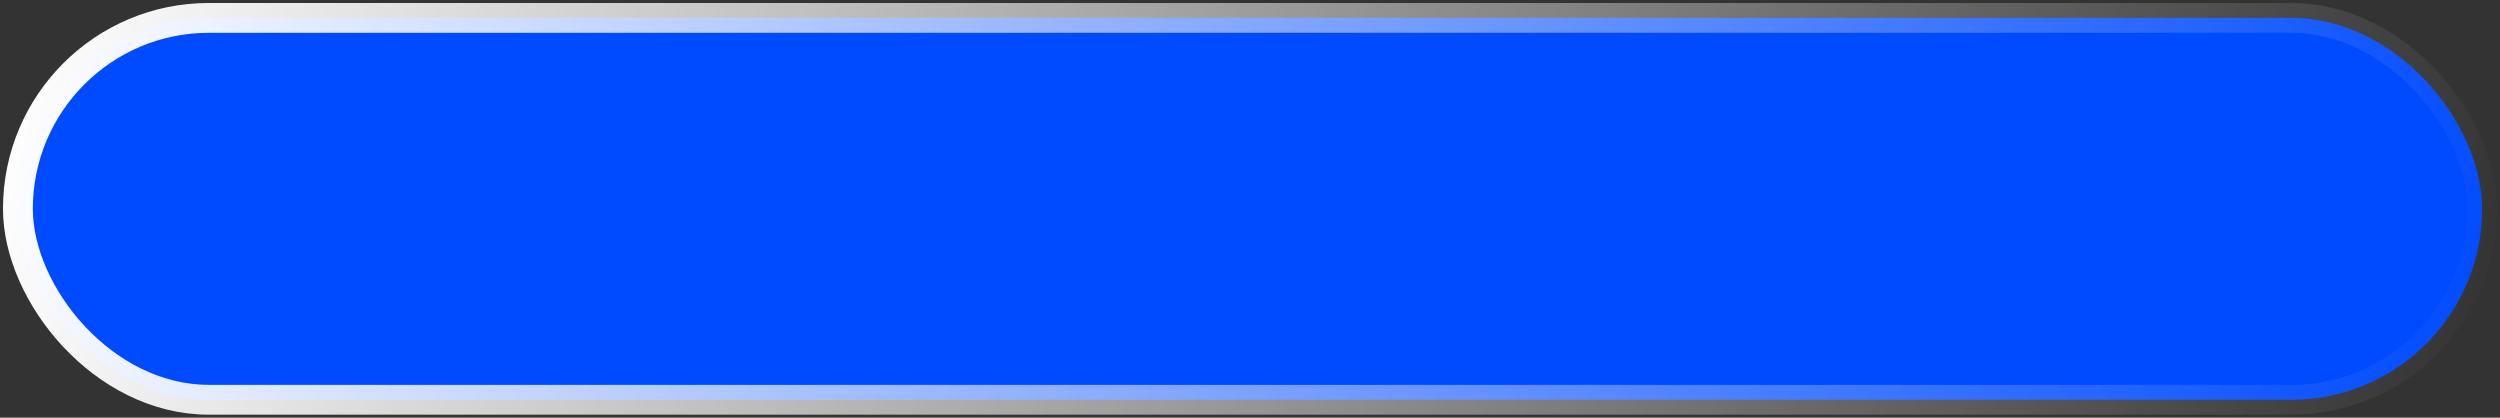 <?xml version="1.0" encoding="UTF-8"?> <svg xmlns="http://www.w3.org/2000/svg" width="419" height="70" viewBox="0 0 419 70" fill="none"><rect x="0" y="0" width="419" height="70" fill="#333333" stroke="none"/> <rect x="3" y="3" width="413" height="64" rx="32" fill="#004AFF"></rect> <rect x="3" y="3" width="413" height="64" rx="32" stroke="url(#paint0_linear_425_14079)" stroke-width="5"></rect> <path d="M45.455 42L41 45.5V27C41 26.448 41.448 26 42 26H60C60.552 26 61 26.448 61 27V41C61 41.552 60.552 42 60 42H45.455ZM53 33.25V31H46V37H53V34.75L56 37V31L53 33.25Z" fill="#004AFF"></path> <path d="M74.545 42V28.909H82.963V30.897H76.916V33.965H79.441C80.443 33.965 81.302 34.129 82.017 34.457C82.738 34.781 83.289 35.239 83.673 35.832C84.056 36.424 84.248 37.121 84.248 37.922C84.248 38.727 84.056 39.437 83.673 40.05C83.289 40.66 82.738 41.137 82.017 41.482C81.302 41.827 80.443 42 79.441 42H74.545ZM76.916 40.057H79.441C79.97 40.057 80.417 39.957 80.784 39.756C81.15 39.556 81.427 39.292 81.615 38.964C81.806 38.636 81.902 38.28 81.902 37.896C81.902 37.342 81.689 36.871 81.263 36.484C80.841 36.092 80.234 35.896 79.441 35.896H76.916V40.057ZM90.567 42.192C89.582 42.192 88.732 41.987 88.016 41.578C87.305 41.165 86.757 40.581 86.374 39.827C85.99 39.068 85.798 38.175 85.798 37.148C85.798 36.139 85.99 35.252 86.374 34.489C86.761 33.722 87.303 33.126 87.997 32.7C88.692 32.269 89.508 32.054 90.445 32.054C91.05 32.054 91.621 32.152 92.158 32.348C92.7 32.54 93.177 32.838 93.59 33.243C94.008 33.648 94.336 34.163 94.575 34.79C94.813 35.412 94.933 36.153 94.933 37.014V37.724H86.885V36.164H92.715C92.71 35.721 92.614 35.327 92.427 34.981C92.239 34.632 91.977 34.357 91.641 34.157C91.308 33.957 90.921 33.856 90.477 33.856C90.004 33.856 89.589 33.972 89.231 34.202C88.873 34.428 88.594 34.726 88.394 35.097C88.197 35.463 88.097 35.866 88.093 36.305V37.666C88.093 38.237 88.197 38.727 88.406 39.136C88.615 39.541 88.907 39.852 89.282 40.07C89.657 40.283 90.096 40.389 90.599 40.389C90.935 40.389 91.24 40.342 91.513 40.249C91.785 40.151 92.022 40.008 92.222 39.82C92.423 39.633 92.574 39.401 92.676 39.124L94.837 39.367C94.7 39.938 94.44 40.436 94.057 40.862C93.678 41.284 93.192 41.612 92.599 41.847C92.007 42.077 91.329 42.192 90.567 42.192ZM101.173 42.192C100.193 42.192 99.351 41.977 98.648 41.546C97.949 41.116 97.41 40.521 97.031 39.763C96.656 39 96.468 38.122 96.468 37.129C96.468 36.132 96.66 35.252 97.043 34.489C97.427 33.722 97.968 33.126 98.667 32.7C99.37 32.269 100.201 32.054 101.16 32.054C101.957 32.054 102.662 32.201 103.276 32.495C103.894 32.785 104.386 33.196 104.752 33.729C105.119 34.257 105.328 34.875 105.379 35.582H103.167C103.078 35.109 102.865 34.715 102.528 34.4C102.195 34.08 101.75 33.92 101.192 33.92C100.719 33.92 100.303 34.048 99.945 34.304C99.588 34.555 99.308 34.918 99.108 35.391C98.912 35.864 98.814 36.43 98.814 37.091C98.814 37.76 98.912 38.335 99.108 38.817C99.304 39.294 99.579 39.663 99.933 39.923C100.291 40.178 100.71 40.306 101.192 40.306C101.533 40.306 101.838 40.242 102.106 40.114C102.379 39.982 102.607 39.793 102.79 39.545C102.973 39.298 103.099 38.998 103.167 38.644H105.379C105.323 39.339 105.119 39.955 104.765 40.492C104.411 41.024 103.93 41.442 103.32 41.744C102.711 42.043 101.995 42.192 101.173 42.192ZM107.279 42V32.182H115.569V42H113.338V34.08H109.49V42H107.279ZM117.271 42L117.258 40.095H117.597C117.853 40.095 118.068 40.038 118.243 39.923C118.417 39.807 118.562 39.616 118.677 39.347C118.792 39.075 118.882 38.708 118.946 38.248C119.01 37.788 119.055 37.215 119.08 36.528L119.253 32.182H126.412V42H124.175V34.08H121.356L121.202 37.244C121.164 38.062 121.072 38.772 120.927 39.373C120.787 39.969 120.586 40.462 120.327 40.849C120.071 41.237 119.749 41.527 119.361 41.719C118.974 41.906 118.515 42 117.987 42H117.271ZM131.567 42.198C130.945 42.198 130.384 42.087 129.886 41.866C129.392 41.64 128.999 41.307 128.71 40.869C128.424 40.43 128.281 39.889 128.281 39.245C128.281 38.691 128.384 38.233 128.588 37.871C128.793 37.508 129.072 37.219 129.426 37.001C129.779 36.784 130.178 36.62 130.621 36.509C131.068 36.394 131.531 36.311 132.008 36.26C132.583 36.2 133.05 36.147 133.408 36.1C133.766 36.049 134.026 35.972 134.188 35.87C134.354 35.764 134.437 35.599 134.437 35.378V35.34C134.437 34.858 134.294 34.485 134.009 34.221C133.723 33.957 133.312 33.825 132.775 33.825C132.208 33.825 131.759 33.948 131.426 34.195C131.098 34.443 130.877 34.734 130.762 35.071L128.601 34.764C128.771 34.168 129.053 33.669 129.445 33.269C129.837 32.864 130.316 32.561 130.883 32.361C131.45 32.156 132.076 32.054 132.762 32.054C133.235 32.054 133.706 32.109 134.175 32.22C134.644 32.331 135.072 32.514 135.46 32.77C135.847 33.021 136.159 33.364 136.393 33.799C136.632 34.234 136.751 34.777 136.751 35.429V42H134.526V40.651H134.45C134.309 40.924 134.111 41.18 133.855 41.418C133.604 41.653 133.286 41.842 132.903 41.987C132.524 42.128 132.078 42.198 131.567 42.198ZM132.168 40.498C132.632 40.498 133.035 40.406 133.376 40.223C133.717 40.035 133.979 39.788 134.162 39.481C134.35 39.175 134.443 38.84 134.443 38.478V37.321C134.371 37.381 134.247 37.436 134.073 37.487C133.902 37.538 133.71 37.583 133.497 37.621C133.284 37.66 133.073 37.694 132.865 37.724C132.656 37.754 132.475 37.779 132.321 37.8C131.976 37.847 131.667 37.924 131.394 38.031C131.122 38.137 130.906 38.286 130.749 38.478C130.591 38.666 130.512 38.908 130.512 39.207C130.512 39.633 130.668 39.955 130.979 40.172C131.29 40.389 131.686 40.498 132.168 40.498ZM137.978 34.08V32.182H146.569V34.08H143.392V42H141.155V34.08H137.978ZM155.155 36.132V38.031H149.926V36.132H155.155ZM150.642 32.182V42H148.412V32.182H150.642ZM156.67 32.182V42H154.446V32.182H156.67ZM161.836 42.198C161.214 42.198 160.654 42.087 160.155 41.866C159.661 41.64 159.269 41.307 158.979 40.869C158.694 40.43 158.551 39.889 158.551 39.245C158.551 38.691 158.653 38.233 158.858 37.871C159.062 37.508 159.341 37.219 159.695 37.001C160.049 36.784 160.447 36.62 160.89 36.509C161.338 36.394 161.8 36.311 162.278 36.26C162.853 36.2 163.319 36.147 163.677 36.1C164.035 36.049 164.295 35.972 164.457 35.87C164.623 35.764 164.706 35.599 164.706 35.378V35.34C164.706 34.858 164.564 34.485 164.278 34.221C163.993 33.957 163.581 33.825 163.045 33.825C162.478 33.825 162.028 33.948 161.696 34.195C161.368 34.443 161.146 34.734 161.031 35.071L158.871 34.764C159.041 34.168 159.322 33.669 159.714 33.269C160.106 32.864 160.586 32.561 161.153 32.361C161.719 32.156 162.346 32.054 163.032 32.054C163.505 32.054 163.976 32.109 164.444 32.22C164.913 32.331 165.341 32.514 165.729 32.77C166.117 33.021 166.428 33.364 166.662 33.799C166.901 34.234 167.02 34.777 167.02 35.429V42H164.796V40.651H164.719C164.579 40.924 164.381 41.18 164.125 41.418C163.873 41.653 163.556 41.842 163.172 41.987C162.793 42.128 162.348 42.198 161.836 42.198ZM162.437 40.498C162.902 40.498 163.305 40.406 163.645 40.223C163.986 40.035 164.248 39.788 164.432 39.481C164.619 39.175 164.713 38.84 164.713 38.478V37.321C164.64 37.381 164.517 37.436 164.342 37.487C164.172 37.538 163.98 37.583 163.767 37.621C163.554 37.66 163.343 37.694 163.134 37.724C162.925 37.754 162.744 37.779 162.591 37.8C162.246 37.847 161.937 37.924 161.664 38.031C161.391 38.137 161.176 38.286 161.018 38.478C160.861 38.666 160.782 38.908 160.782 39.207C160.782 39.633 160.937 39.955 161.248 40.172C161.559 40.389 161.956 40.498 162.437 40.498ZM175.151 42V34.061H173.055C172.522 34.061 172.113 34.185 171.827 34.432C171.542 34.679 171.401 34.986 171.405 35.352C171.401 35.719 171.535 36.021 171.808 36.26C172.081 36.499 172.471 36.618 172.978 36.618H175.88V38.305H172.978C172.194 38.305 171.516 38.182 170.945 37.935C170.374 37.688 169.935 37.338 169.628 36.886C169.322 36.435 169.168 35.906 169.168 35.301C169.168 34.67 169.324 34.123 169.635 33.658C169.95 33.19 170.398 32.827 170.977 32.572C171.561 32.312 172.253 32.182 173.055 32.182H177.318V42H175.151ZM168.81 42L171.552 36.963H173.834L171.086 42H168.81ZM188.395 42.192C187.437 42.192 186.606 41.981 185.903 41.559C185.199 41.137 184.654 40.547 184.266 39.788C183.883 39.03 183.691 38.144 183.691 37.129C183.691 36.115 183.883 35.227 184.266 34.464C184.654 33.701 185.199 33.109 185.903 32.687C186.606 32.265 187.437 32.054 188.395 32.054C189.354 32.054 190.185 32.265 190.888 32.687C191.591 33.109 192.135 33.701 192.518 34.464C192.906 35.227 193.1 36.115 193.1 37.129C193.1 38.144 192.906 39.03 192.518 39.788C192.135 40.547 191.591 41.137 190.888 41.559C190.185 41.981 189.354 42.192 188.395 42.192ZM188.408 40.338C188.928 40.338 189.363 40.195 189.712 39.91C190.062 39.62 190.322 39.232 190.492 38.746C190.667 38.261 190.754 37.719 190.754 37.123C190.754 36.522 190.667 35.979 190.492 35.493C190.322 35.003 190.062 34.613 189.712 34.323C189.363 34.033 188.928 33.889 188.408 33.889C187.876 33.889 187.432 34.033 187.079 34.323C186.729 34.613 186.467 35.003 186.292 35.493C186.122 35.979 186.037 36.522 186.037 37.123C186.037 37.719 186.122 38.261 186.292 38.746C186.467 39.232 186.729 39.62 187.079 39.91C187.432 40.195 187.876 40.338 188.408 40.338ZM201.808 36.132V38.031H196.579V36.132H201.808ZM197.295 32.182V42H195.064V32.182H197.295ZM203.322 32.182V42H201.098V32.182H203.322ZM204.986 42L204.973 40.095H205.312C205.568 40.095 205.783 40.038 205.958 39.923C206.132 39.807 206.277 39.616 206.392 39.347C206.507 39.075 206.597 38.708 206.661 38.248C206.725 37.788 206.769 37.215 206.795 36.528L206.968 32.182H214.127V42H211.889V34.08H209.07L208.917 37.244C208.879 38.062 208.787 38.772 208.642 39.373C208.502 39.969 208.301 40.462 208.041 40.849C207.786 41.237 207.464 41.527 207.076 41.719C206.688 41.906 206.23 42 205.702 42H204.986ZM219.282 42.198C218.66 42.198 218.099 42.087 217.601 41.866C217.106 41.64 216.714 41.307 216.425 40.869C216.139 40.43 215.996 39.889 215.996 39.245C215.996 38.691 216.099 38.233 216.303 37.871C216.508 37.508 216.787 37.219 217.14 37.001C217.494 36.784 217.893 36.62 218.336 36.509C218.783 36.394 219.246 36.311 219.723 36.26C220.298 36.2 220.765 36.147 221.123 36.1C221.481 36.049 221.741 35.972 221.903 35.87C222.069 35.764 222.152 35.599 222.152 35.378V35.34C222.152 34.858 222.009 34.485 221.724 34.221C221.438 33.957 221.027 33.825 220.49 33.825C219.923 33.825 219.474 33.948 219.141 34.195C218.813 34.443 218.591 34.734 218.476 35.071L216.316 34.764C216.486 34.168 216.768 33.669 217.16 33.269C217.552 32.864 218.031 32.561 218.598 32.361C219.165 32.156 219.791 32.054 220.477 32.054C220.95 32.054 221.421 32.109 221.89 32.22C222.358 32.331 222.787 32.514 223.175 32.77C223.562 33.021 223.873 33.364 224.108 33.799C224.346 34.234 224.466 34.777 224.466 35.429V42H222.241V40.651H222.165C222.024 40.924 221.826 41.18 221.57 41.418C221.319 41.653 221.001 41.842 220.618 41.987C220.238 42.128 219.793 42.198 219.282 42.198ZM219.883 40.498C220.347 40.498 220.75 40.406 221.091 40.223C221.432 40.035 221.694 39.788 221.877 39.481C222.064 39.175 222.158 38.84 222.158 38.478V37.321C222.086 37.381 221.962 37.436 221.787 37.487C221.617 37.538 221.425 37.583 221.212 37.621C220.999 37.66 220.788 37.694 220.579 37.724C220.371 37.754 220.189 37.779 220.036 37.8C219.691 37.847 219.382 37.924 219.109 38.031C218.836 38.137 218.621 38.286 218.464 38.478C218.306 38.666 218.227 38.908 218.227 39.207C218.227 39.633 218.383 39.955 218.694 40.172C219.005 40.389 219.401 40.498 219.883 40.498ZM229.023 38.868L232.954 32.182H235.332V42H233.095V35.307L229.177 42H226.792V32.182H229.023V38.868ZM232.322 28.807H234.054C234.054 29.553 233.783 30.158 233.242 30.622C232.705 31.082 231.976 31.312 231.056 31.312C230.144 31.312 229.417 31.082 228.876 30.622C228.339 30.158 228.073 29.553 228.077 28.807H229.797C229.797 29.114 229.89 29.389 230.078 29.631C230.27 29.87 230.596 29.989 231.056 29.989C231.508 29.989 231.829 29.87 232.021 29.631C232.217 29.393 232.317 29.118 232.322 28.807ZM244.452 36.132V38.031H239.223V36.132H244.452ZM239.939 32.182V42H237.708V32.182H239.939ZM245.967 32.182V42H243.743V32.182H245.967ZM254.259 35.595V37.5H248.366V35.595H254.259ZM256.693 42V32.182H259.007V36.145H259.85L262.804 32.182H265.591L261.953 37.001L265.629 42H262.829L260.138 38.299H259.007V42H256.693ZM270.819 42.192C269.86 42.192 269.029 41.981 268.326 41.559C267.623 41.137 267.078 40.547 266.69 39.788C266.306 39.03 266.115 38.144 266.115 37.129C266.115 36.115 266.306 35.227 266.69 34.464C267.078 33.701 267.623 33.109 268.326 32.687C269.029 32.265 269.86 32.054 270.819 32.054C271.778 32.054 272.609 32.265 273.312 32.687C274.015 33.109 274.559 33.701 274.942 34.464C275.33 35.227 275.524 36.115 275.524 37.129C275.524 38.144 275.33 39.03 274.942 39.788C274.559 40.547 274.015 41.137 273.312 41.559C272.609 41.981 271.778 42.192 270.819 42.192ZM270.832 40.338C271.352 40.338 271.787 40.195 272.136 39.91C272.485 39.62 272.745 39.232 272.916 38.746C273.091 38.261 273.178 37.719 273.178 37.123C273.178 36.522 273.091 35.979 272.916 35.493C272.745 35.003 272.485 34.613 272.136 34.323C271.787 34.033 271.352 33.889 270.832 33.889C270.299 33.889 269.856 34.033 269.502 34.323C269.153 34.613 268.891 35.003 268.716 35.493C268.546 35.979 268.461 36.522 268.461 37.123C268.461 37.719 268.546 38.261 268.716 38.746C268.891 39.232 269.153 39.62 269.502 39.91C269.856 40.195 270.299 40.338 270.832 40.338ZM284.231 36.132V38.031H279.003V36.132H284.231ZM279.719 32.182V42H277.488V32.182H279.719ZM285.746 32.182V42H283.522V32.182H285.746ZM292.37 42.192C291.39 42.192 290.548 41.977 289.845 41.546C289.146 41.116 288.607 40.521 288.228 39.763C287.853 39 287.665 38.122 287.665 37.129C287.665 36.132 287.857 35.252 288.241 34.489C288.624 33.722 289.165 33.126 289.864 32.7C290.567 32.269 291.398 32.054 292.357 32.054C293.154 32.054 293.859 32.201 294.473 32.495C295.091 32.785 295.583 33.196 295.95 33.729C296.316 34.257 296.525 34.875 296.576 35.582H294.364C294.275 35.109 294.062 34.715 293.725 34.4C293.393 34.08 292.947 33.92 292.389 33.92C291.916 33.92 291.501 34.048 291.143 34.304C290.785 34.555 290.506 34.918 290.305 35.391C290.109 35.864 290.011 36.43 290.011 37.091C290.011 37.76 290.109 38.335 290.305 38.817C290.501 39.294 290.776 39.663 291.13 39.923C291.488 40.178 291.908 40.306 292.389 40.306C292.73 40.306 293.035 40.242 293.303 40.114C293.576 39.982 293.804 39.793 293.987 39.545C294.17 39.298 294.296 38.998 294.364 38.644H296.576C296.521 39.339 296.316 39.955 295.962 40.492C295.609 41.024 295.127 41.442 294.518 41.744C293.908 42.043 293.192 42.192 292.37 42.192ZM299.914 45.682C299.599 45.682 299.307 45.656 299.039 45.605C298.774 45.558 298.563 45.503 298.406 45.439L298.943 43.636C299.279 43.734 299.58 43.781 299.844 43.777C300.108 43.773 300.34 43.69 300.541 43.528C300.745 43.37 300.918 43.106 301.058 42.735L301.257 42.205L297.696 32.182H300.151L302.414 39.597H302.516L304.785 32.182H307.246L303.315 43.189C303.132 43.709 302.889 44.154 302.586 44.525C302.284 44.9 301.913 45.185 301.474 45.381C301.039 45.582 300.519 45.682 299.914 45.682ZM307.361 42L307.348 40.095H307.687C307.943 40.095 308.158 40.038 308.333 39.923C308.507 39.807 308.652 39.616 308.767 39.347C308.882 39.075 308.972 38.708 309.036 38.248C309.1 37.788 309.144 37.215 309.17 36.528L309.343 32.182H316.502V42H314.264V34.08H311.445L311.292 37.244C311.254 38.062 311.162 38.772 311.017 39.373C310.877 39.969 310.676 40.462 310.416 40.849C310.161 41.237 309.839 41.527 309.451 41.719C309.063 41.906 308.605 42 308.077 42H307.361ZM320.398 35.378H323.293C324.546 35.378 325.515 35.682 326.202 36.292C326.888 36.901 327.233 37.7 327.237 38.689C327.233 39.332 327.075 39.903 326.764 40.402C326.457 40.901 326.01 41.293 325.422 41.578C324.838 41.859 324.128 42 323.293 42H318.831V32.182H321.062V40.102H323.293C323.796 40.102 324.209 39.974 324.533 39.718C324.857 39.458 325.019 39.126 325.019 38.721C325.019 38.295 324.857 37.947 324.533 37.679C324.209 37.41 323.796 37.276 323.293 37.276H320.398V35.378ZM327.664 34.08V32.182H336.255V34.08H333.078V42H330.841V34.08H327.664ZM340.518 42.198C339.896 42.198 339.336 42.087 338.837 41.866C338.343 41.64 337.951 41.307 337.661 40.869C337.375 40.43 337.233 39.889 337.233 39.245C337.233 38.691 337.335 38.233 337.539 37.871C337.744 37.508 338.023 37.219 338.377 37.001C338.73 36.784 339.129 36.62 339.572 36.509C340.02 36.394 340.482 36.311 340.959 36.26C341.534 36.2 342.001 36.147 342.359 36.1C342.717 36.049 342.977 35.972 343.139 35.87C343.305 35.764 343.388 35.599 343.388 35.378V35.34C343.388 34.858 343.245 34.485 342.96 34.221C342.674 33.957 342.263 33.825 341.726 33.825C341.159 33.825 340.71 33.948 340.377 34.195C340.049 34.443 339.828 34.734 339.713 35.071L337.552 34.764C337.723 34.168 338.004 33.669 338.396 33.269C338.788 32.864 339.267 32.561 339.834 32.361C340.401 32.156 341.027 32.054 341.713 32.054C342.186 32.054 342.657 32.109 343.126 32.22C343.595 32.331 344.023 32.514 344.411 32.77C344.799 33.021 345.11 33.364 345.344 33.799C345.583 34.234 345.702 34.777 345.702 35.429V42H343.478V40.651H343.401C343.26 40.924 343.062 41.18 342.806 41.418C342.555 41.653 342.238 41.842 341.854 41.987C341.475 42.128 341.029 42.198 340.518 42.198ZM341.119 40.498C341.583 40.498 341.986 40.406 342.327 40.223C342.668 40.035 342.93 39.788 343.113 39.481C343.301 39.175 343.395 38.84 343.395 38.478V37.321C343.322 37.381 343.199 37.436 343.024 37.487C342.853 37.538 342.662 37.583 342.449 37.621C342.235 37.66 342.025 37.694 341.816 37.724C341.607 37.754 341.426 37.779 341.272 37.8C340.927 37.847 340.618 37.924 340.346 38.031C340.073 38.137 339.858 38.286 339.7 38.478C339.542 38.666 339.463 38.908 339.463 39.207C339.463 39.633 339.619 39.955 339.93 40.172C340.241 40.389 340.637 40.498 341.119 40.498ZM356.319 32.182V40.274H357.821V45.158H355.559V42H348.029V32.182H350.26V40.102H354.108V32.182H356.319ZM361.949 38.868L365.88 32.182H368.258V42H366.021V35.307L362.102 42H359.718V32.182H361.949V38.868ZM376.438 42V34.061H374.342C373.809 34.061 373.4 34.185 373.114 34.432C372.829 34.679 372.688 34.986 372.692 35.352C372.688 35.719 372.822 36.021 373.095 36.26C373.368 36.499 373.758 36.618 374.265 36.618H377.167V38.305H374.265C373.481 38.305 372.803 38.182 372.232 37.935C371.661 37.688 371.222 37.338 370.915 36.886C370.609 36.435 370.455 35.906 370.455 35.301C370.455 34.67 370.611 34.123 370.922 33.658C371.237 33.19 371.685 32.827 372.264 32.572C372.848 32.312 373.54 32.182 374.342 32.182H378.605V42H376.438ZM370.097 42L372.839 36.963H375.121L372.373 42H370.097Z" fill="#004AFF"></path> <defs> <linearGradient id="paint0_linear_425_14079" x1="3" y1="3" x2="409.23" y2="96.434" gradientUnits="userSpaceOnUse"> <stop stop-color="white"></stop> <stop offset="1" stop-color="white" stop-opacity="0"></stop> </linearGradient> </defs> </svg> 